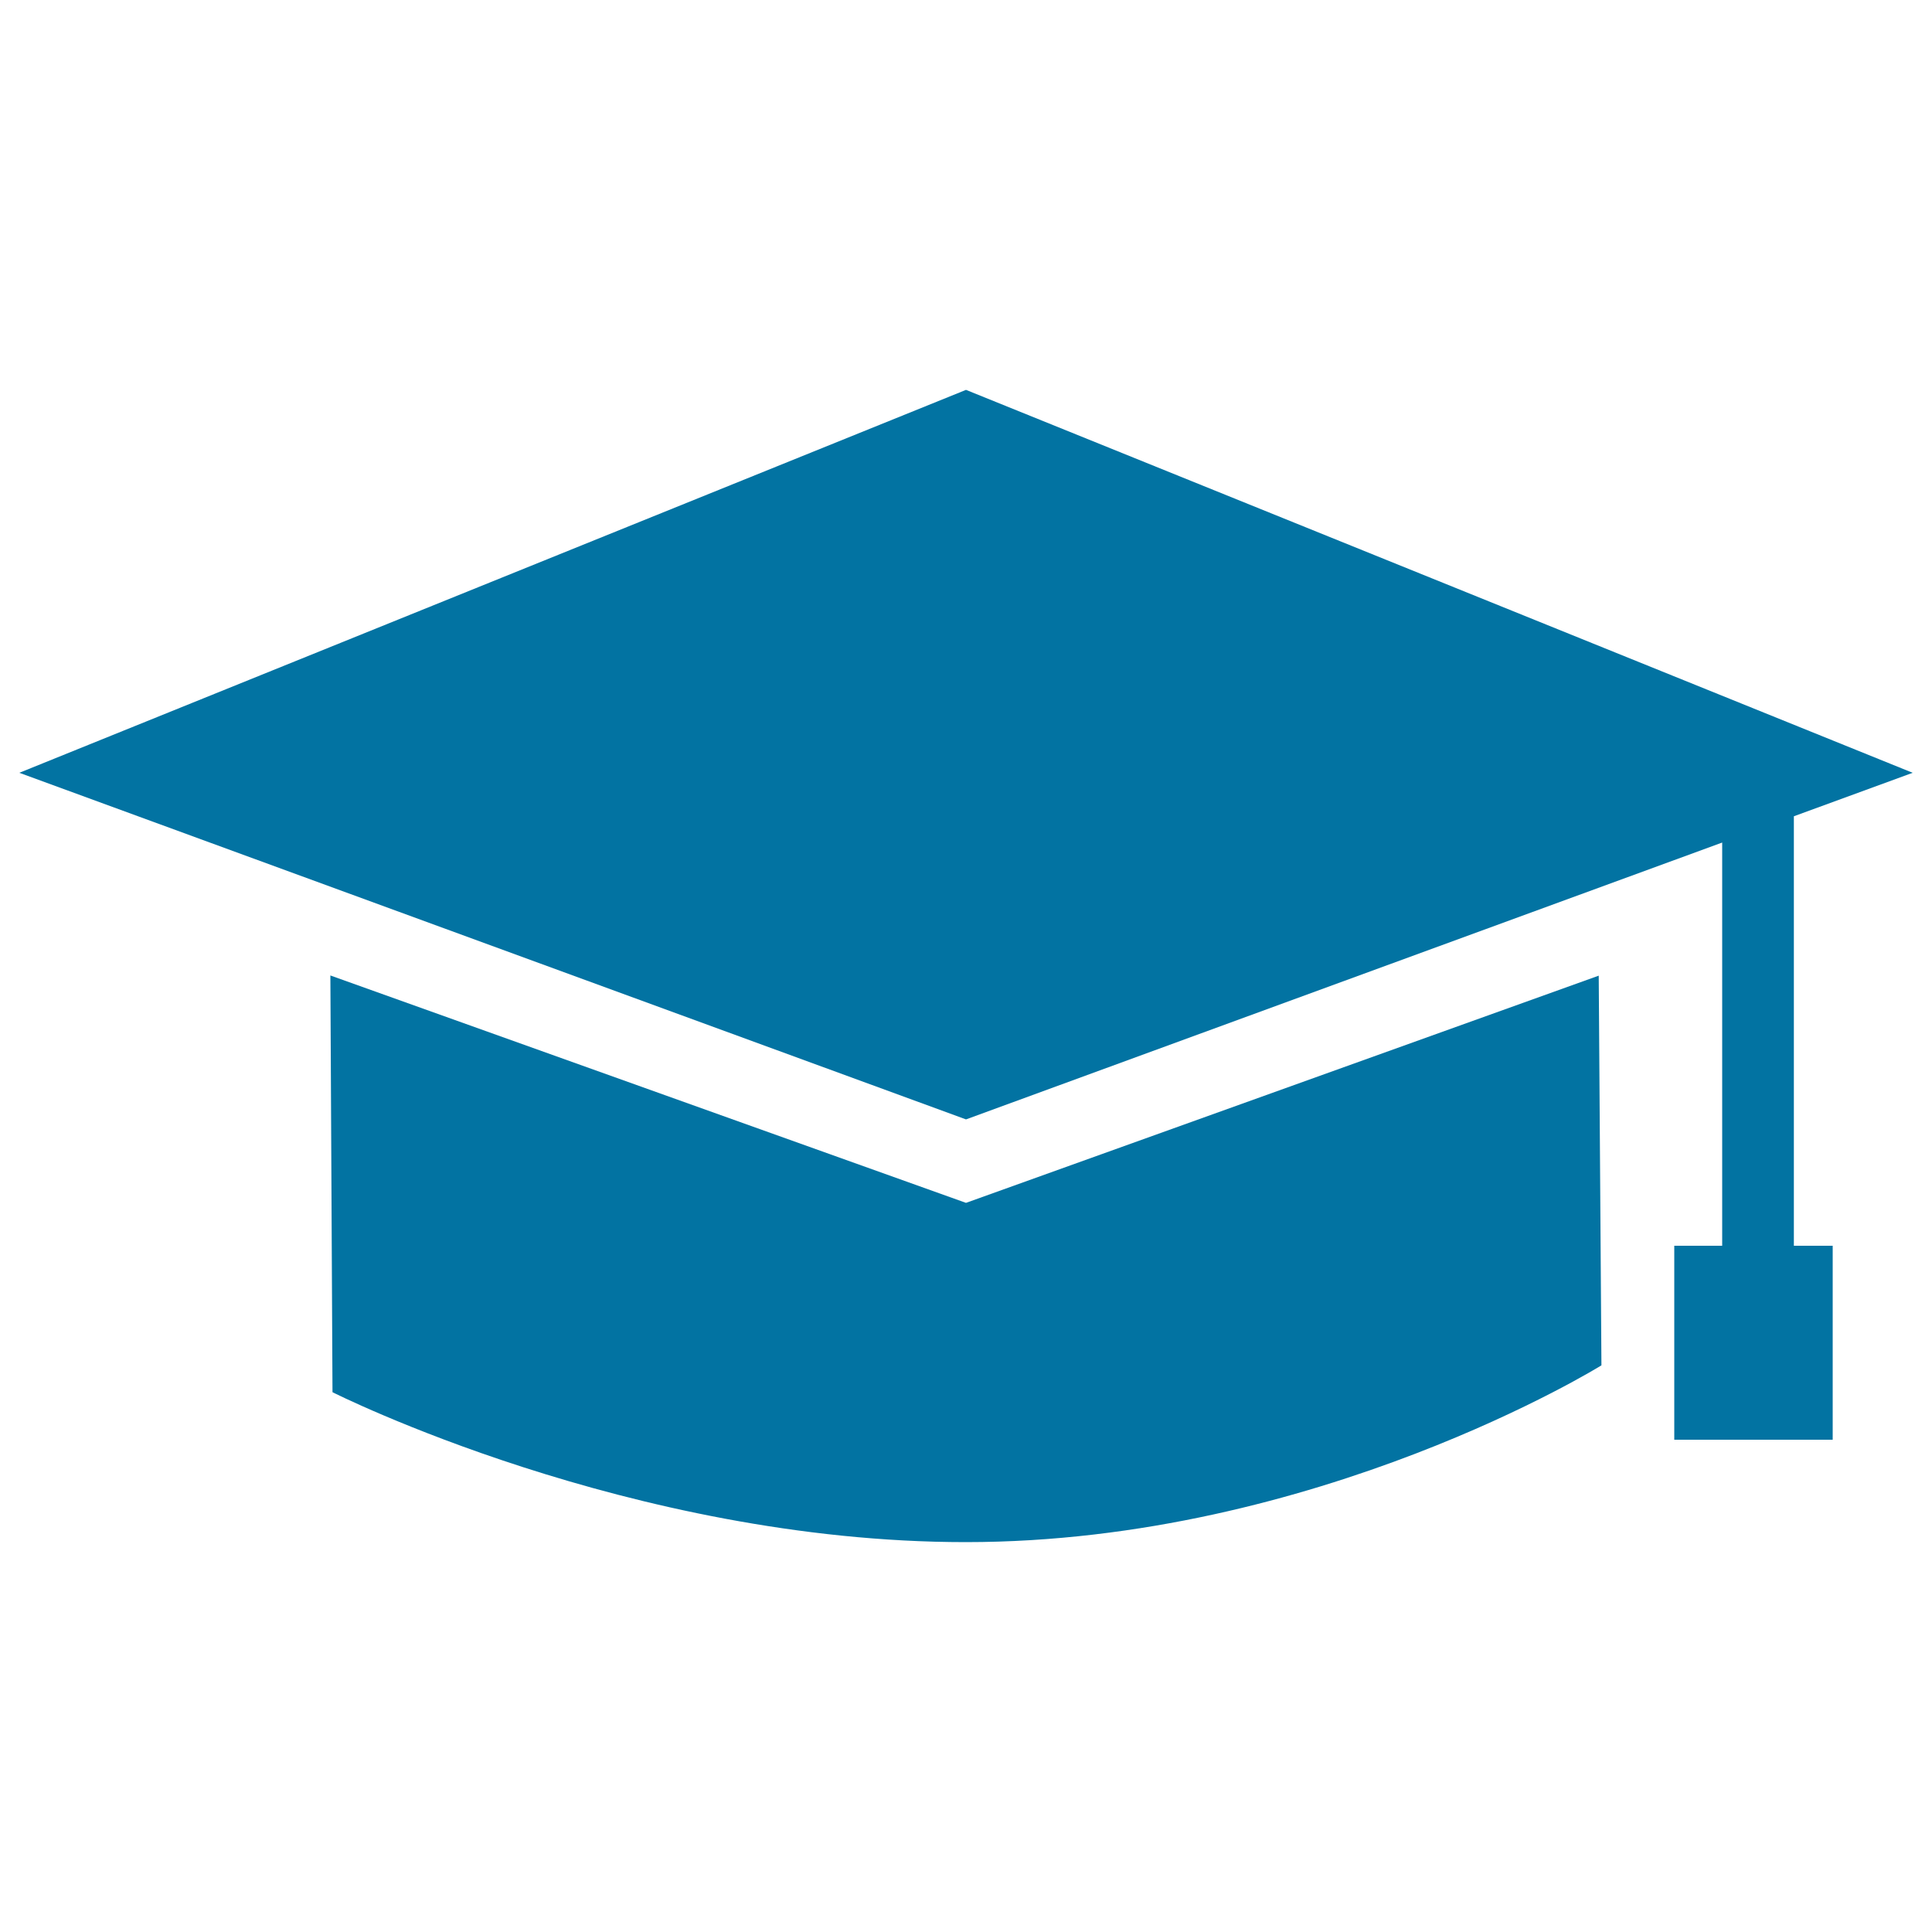 <svg xmlns="http://www.w3.org/2000/svg" viewBox="0 0 1000 1000" style="fill:#0273a2">
<title>Graduation Student Black Cap SVG icon</title>
<g><g><path d="M500,622.6l-329-117.7l1.1,215.7c0,0,153.8,77.6,327.8,77.6c181.7,0,329-91.5,329-91.5l-1.4-201.7L500,622.6z"/><polygon points="928.5,422.5 990,400 500,201.8 10,400 500,579.4 891.4,436.1 891.4,644.8 866.6,644.8 866.6,745.2 948.6,745.2 948.6,644.8 928.5,644.8 "/></g></g>
</svg>